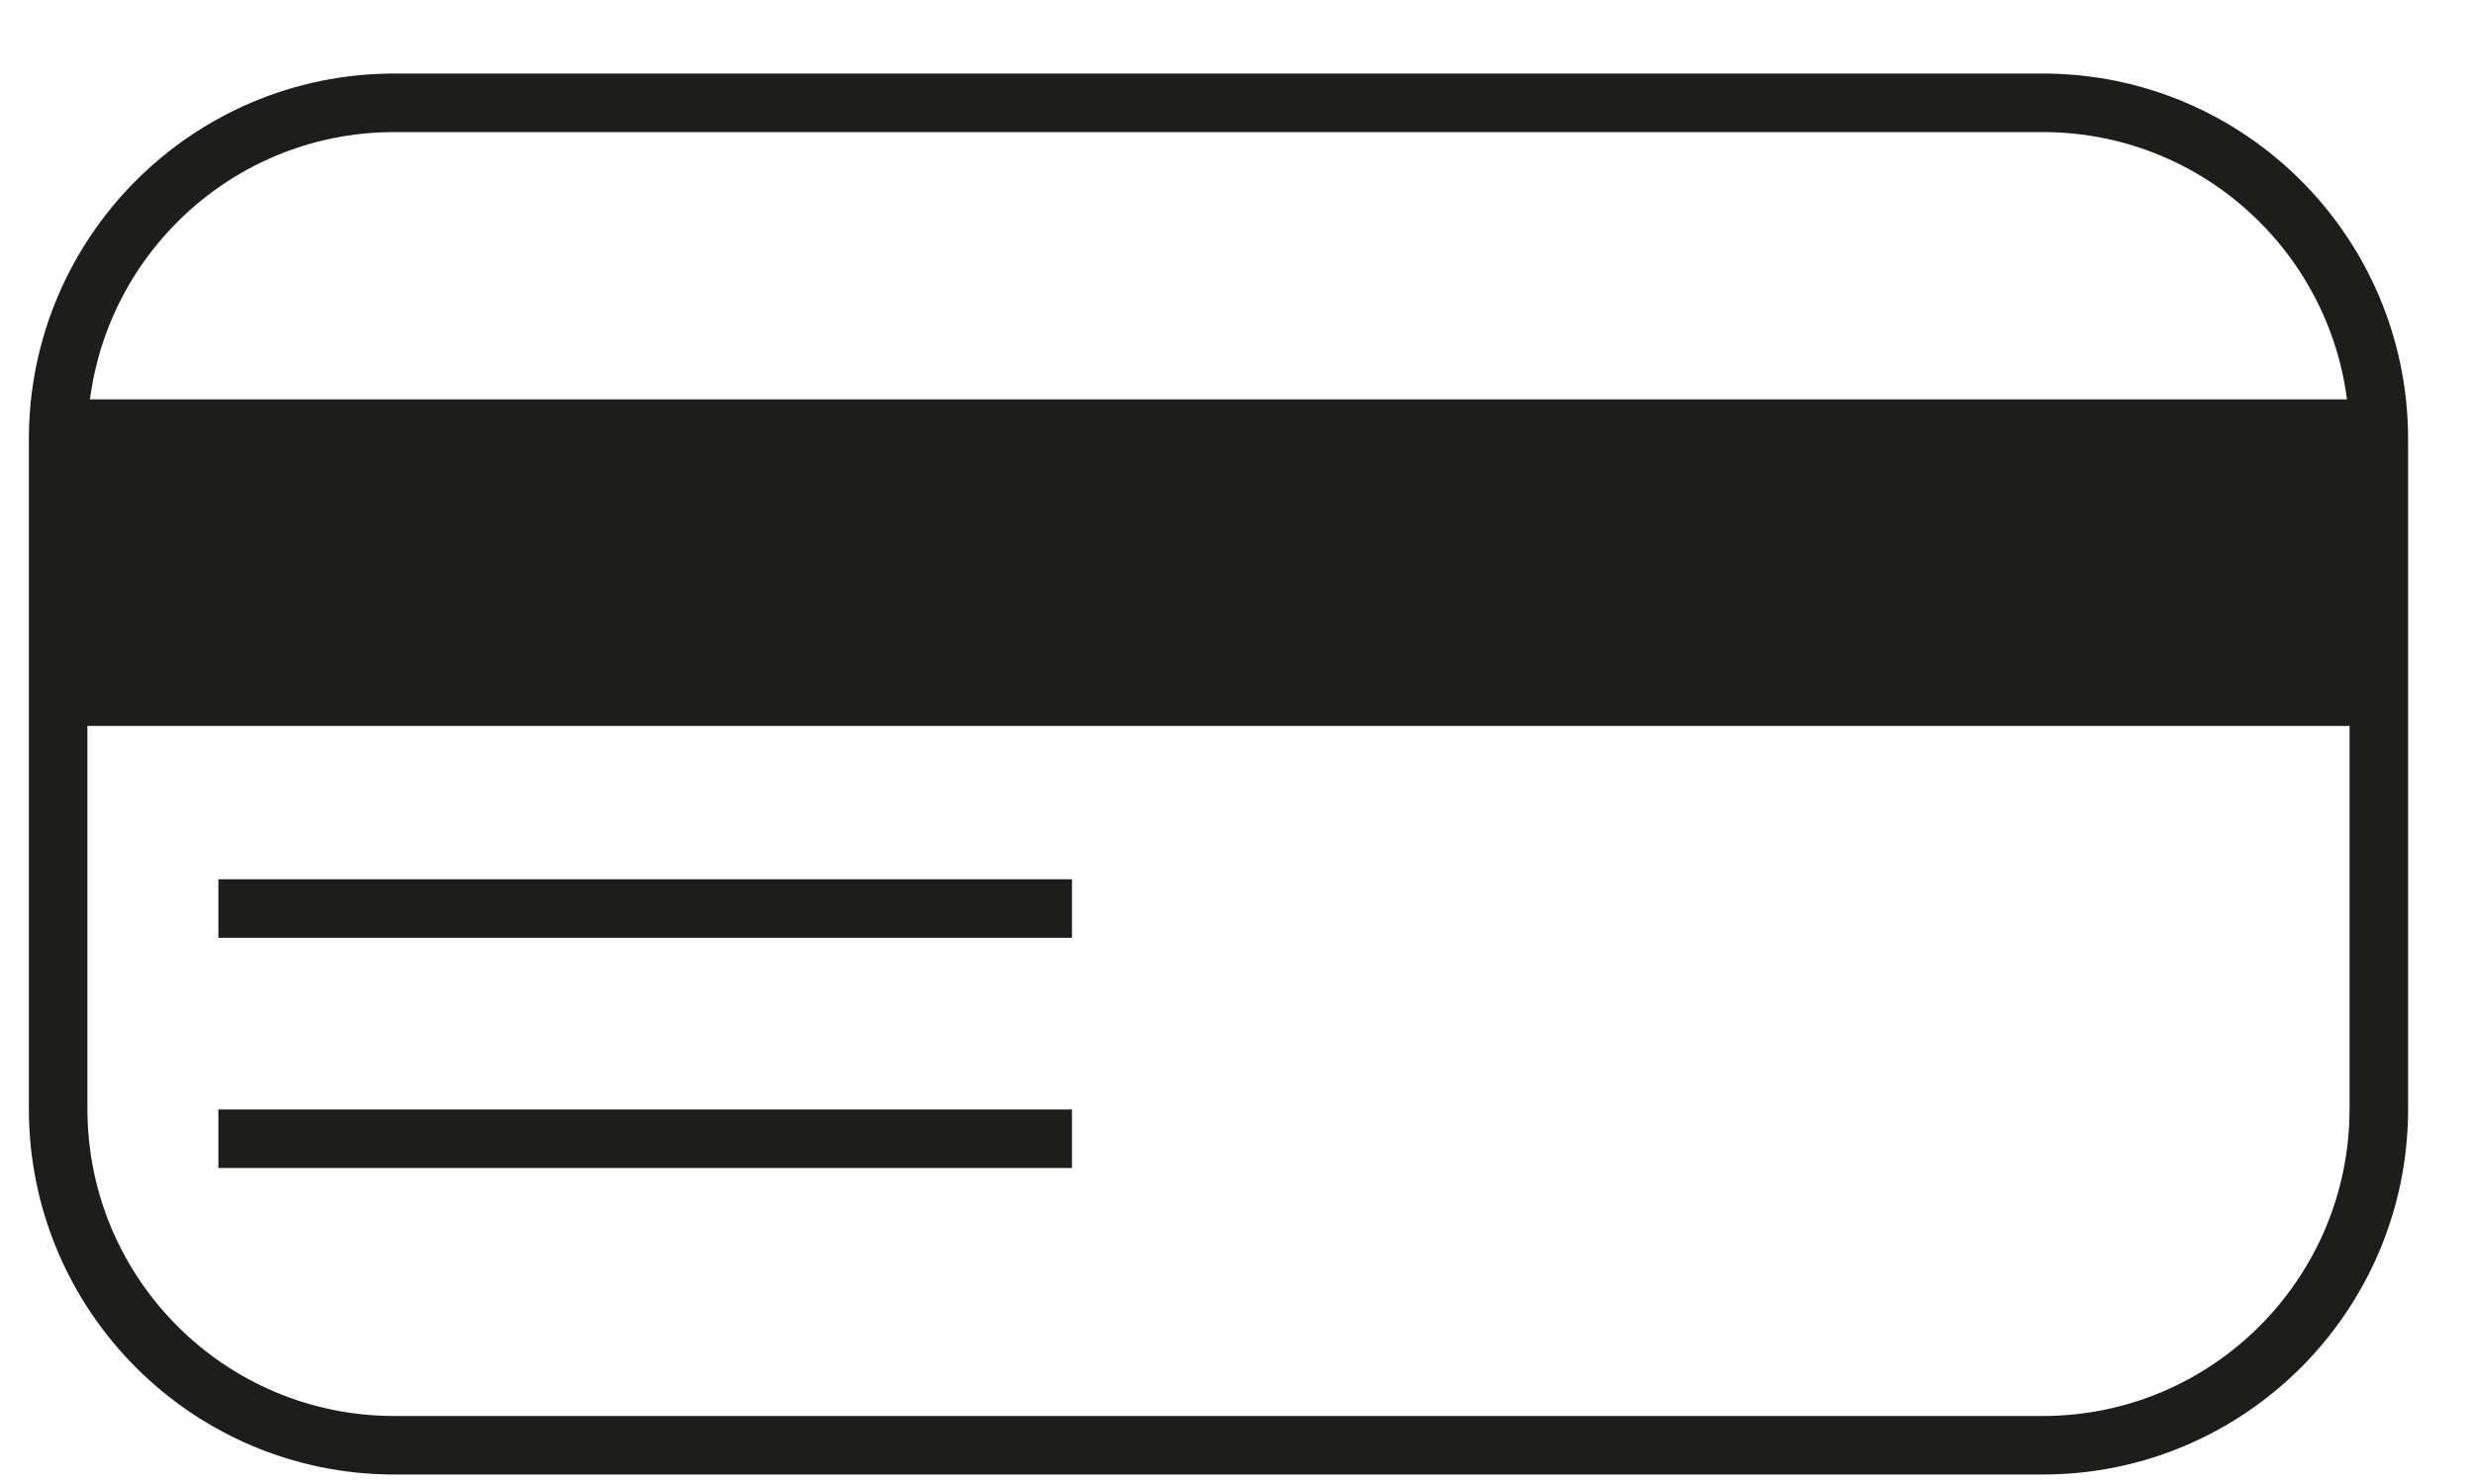 <svg xmlns="http://www.w3.org/2000/svg" viewBox="0 0 30 18" fill="none"><path d="M24.77 1.247H4.781C2.53 1.247 0.705 3.074 0.705 5.328V13.449C0.705 15.703 2.53 17.53 4.781 17.53H24.77C27.021 17.53 28.846 15.703 28.846 13.449V5.328C28.846 3.074 27.021 1.247 24.77 1.247Z" stroke="#1D1D1B" stroke-width="0.71" stroke-miterlimit="10"></path><path d="M28.833 4.844H0.893V8.805H28.833V4.844Z" fill="#1D1D1B"></path><path d="M2.648 11.02H12.999" stroke="#1D1D1B" stroke-width="0.71" stroke-miterlimit="10"></path><path d="M2.648 13.812H12.999" stroke="#1D1D1B" stroke-width="0.71" stroke-miterlimit="10"></path></svg>